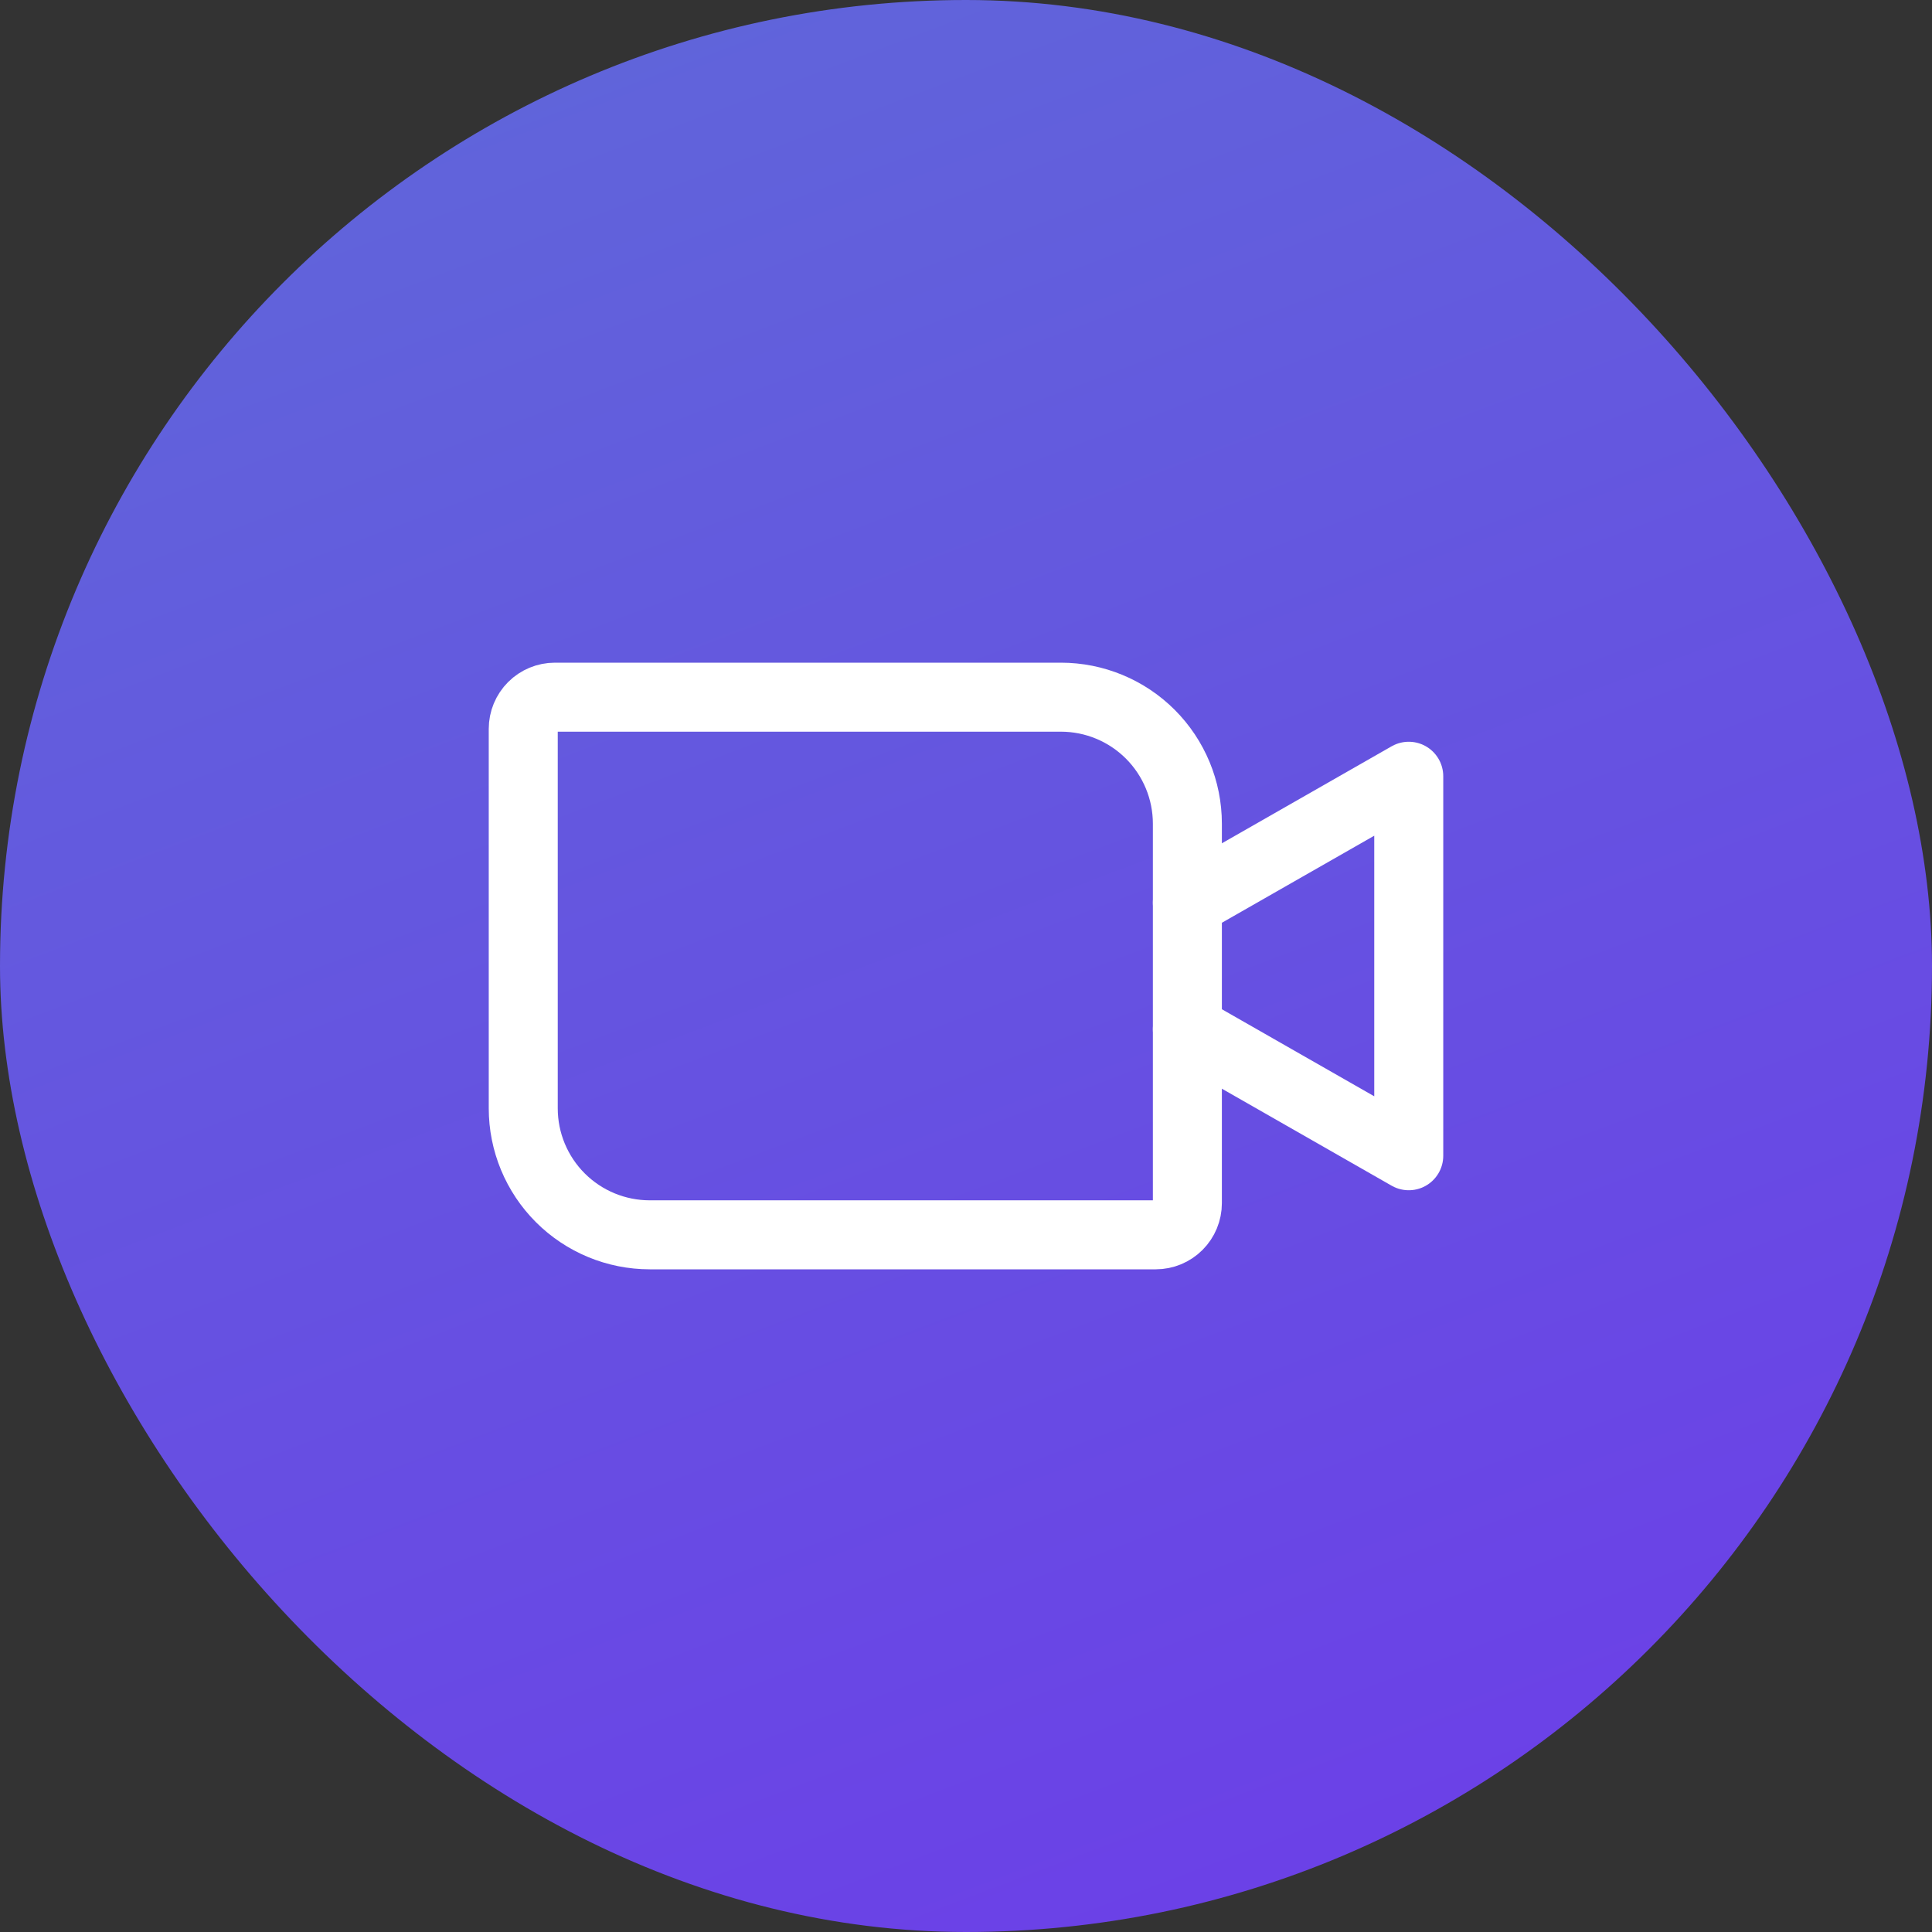 <svg width="84" height="84" viewBox="0 0 84 84" fill="none" xmlns="http://www.w3.org/2000/svg">
<rect x="0" y="0" width="84" height="84" fill="#333333" stroke="none"/>
<rect width="84" height="84" rx="42" fill="url(#paint0_linear_1725_1115)"/>
<path d="M24.125 30.312H46.125C47.584 30.312 48.983 30.892 50.014 31.923C51.045 32.955 51.625 34.354 51.625 35.812V52.312C51.625 52.677 51.48 53.027 51.222 53.285C50.964 53.543 50.615 53.688 50.25 53.688H28.25C26.791 53.688 25.392 53.108 24.361 52.077C23.329 51.045 22.75 49.646 22.75 48.188V31.688C22.75 31.323 22.895 30.973 23.153 30.715C23.411 30.457 23.76 30.312 24.125 30.312V30.312Z" stroke="white" stroke-width="3" stroke-linecap="round" stroke-linejoin="round"/>
<path d="M51.625 39.25L61.25 33.75V50.25L51.625 44.75" stroke="white" stroke-width="3" stroke-linecap="round" stroke-linejoin="round"/>
<defs>
<linearGradient id="paint0_linear_1725_1115" x1="27" y1="-1.08299e-06" x2="57.5" y2="80.5" gradientUnits="userSpaceOnUse">
<stop stop-color="#6065DA"/>
<stop offset="1" stop-color="#6B41E7"/>
</linearGradient>
</defs>
</svg>
